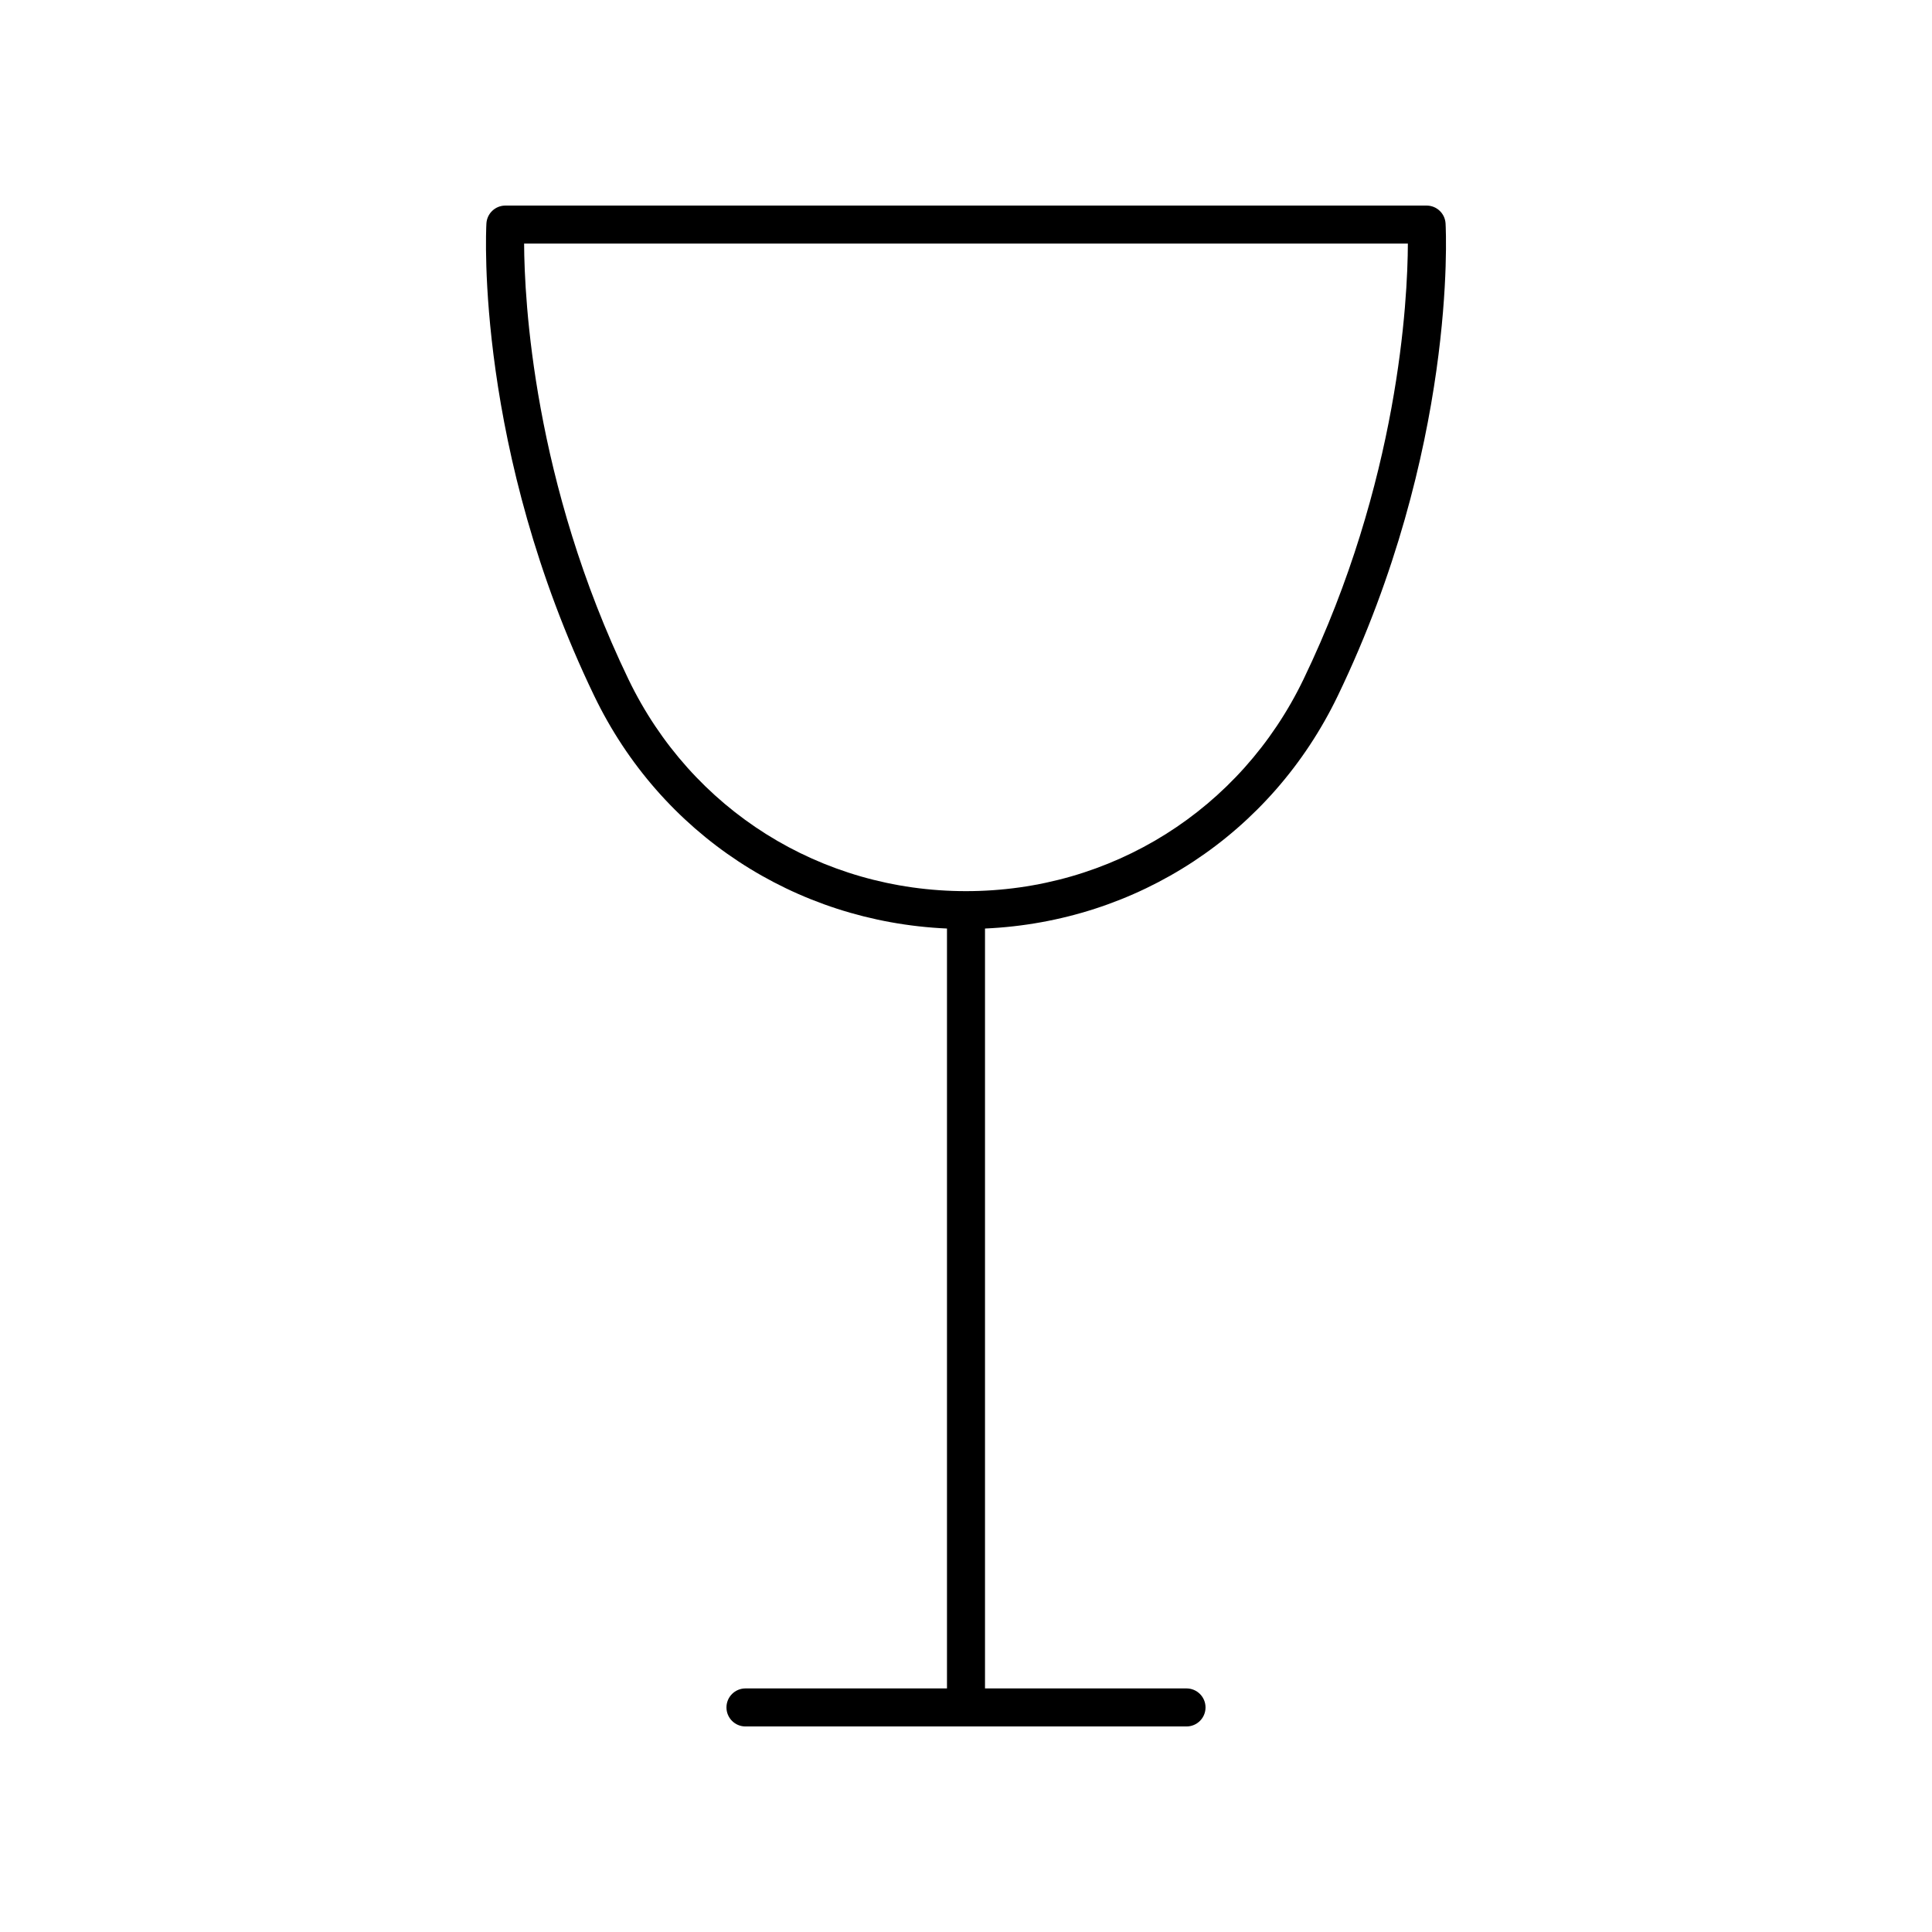 <?xml version="1.0" encoding="UTF-8"?>
<!-- Uploaded to: ICON Repo, www.iconrepo.com, Generator: ICON Repo Mixer Tools -->
<svg fill="#000000" width="800px" height="800px" version="1.1" viewBox="144 144 512 512" xmlns="http://www.w3.org/2000/svg">
 <path d="m394.96 390.07v201.38h-53.402c-2.781 0-5.039 2.254-5.039 5.039 0 2.781 2.254 5.039 5.039 5.039h116.88c2.781 0 5.039-2.254 5.039-5.039 0-2.781-2.254-5.039-5.039-5.039h-53.402v-201.38c40.332-1.801 75.855-25.047 93.492-61.68 31.445-65.297 28.695-122.74 28.562-125.15-0.145-2.672-2.356-4.762-5.027-4.762h-244.13c-2.676 0-4.883 2.09-5.031 4.762-0.133 2.414-2.883 59.855 28.562 125.15 17.641 36.629 53.164 59.875 93.496 61.68zm122.14-181.52c-0.055 14.945-2.394 63.02-27.652 115.46-16.68 34.637-50.957 56.152-89.453 56.152-38.5 0-72.777-21.516-89.453-56.152-25.207-52.34-27.578-100.5-27.648-115.46z"/>
</svg>